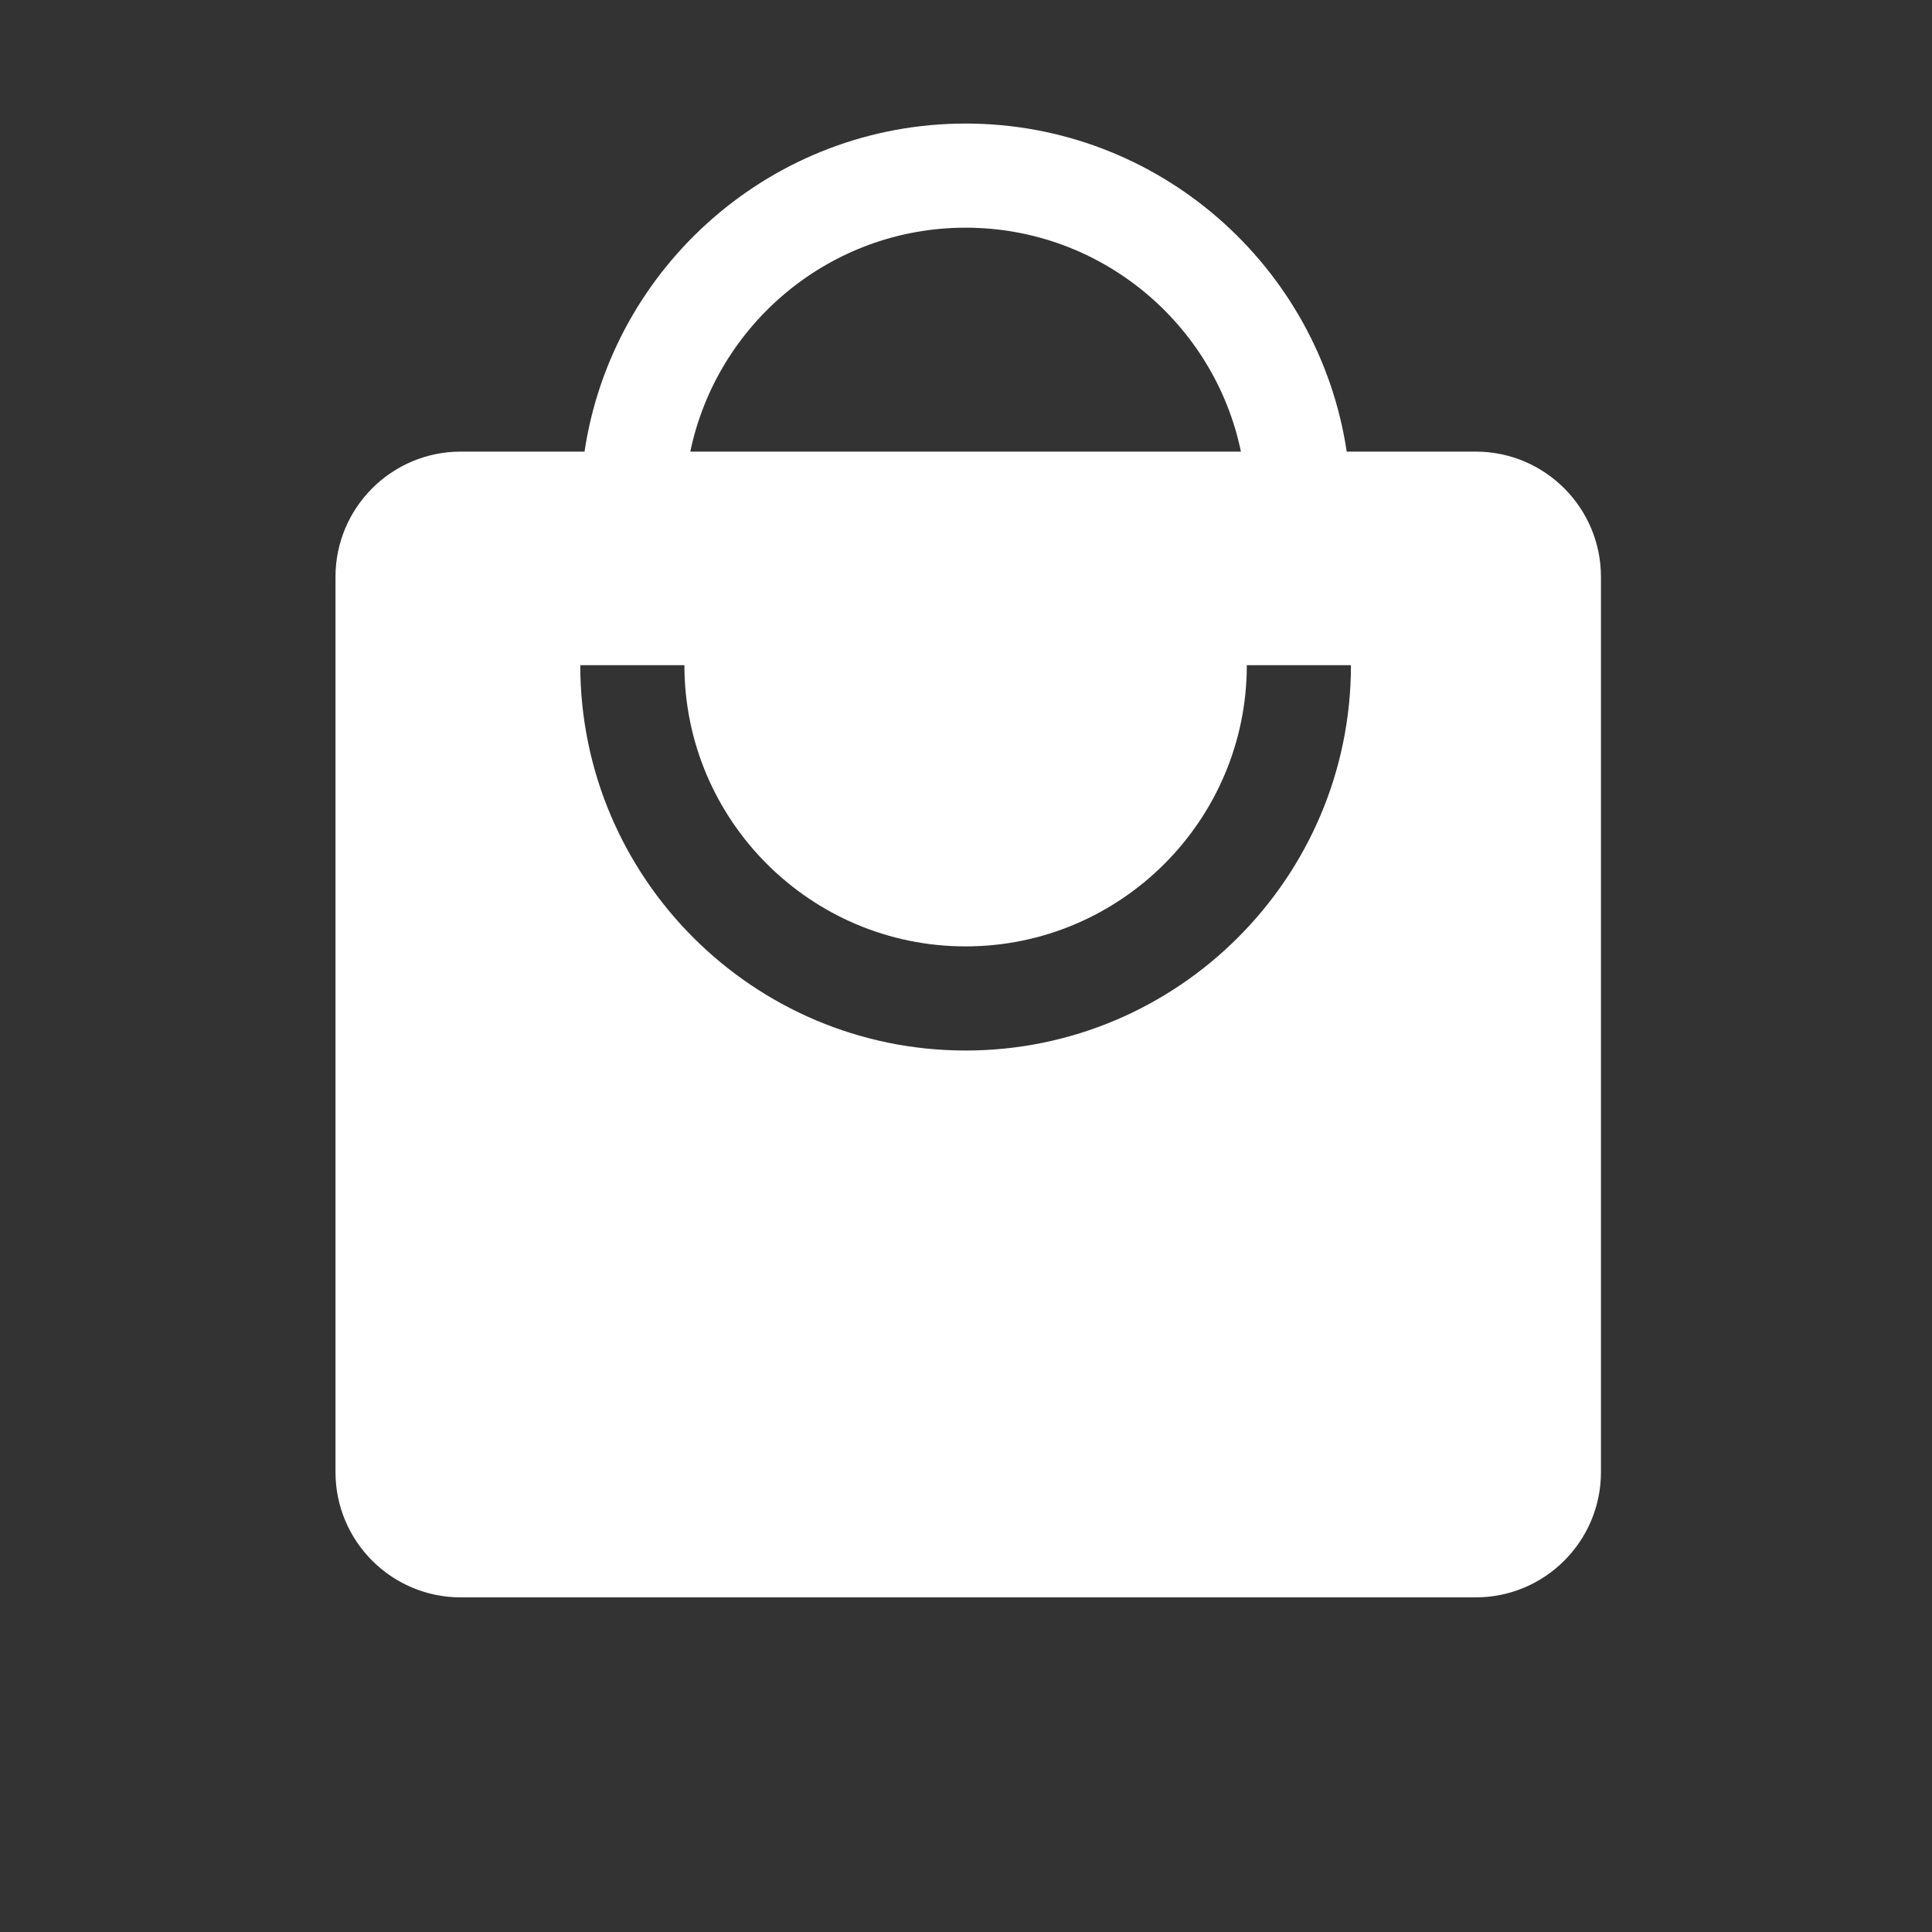 <?xml version="1.0" encoding="UTF-8"?>
<svg id="Ebene_1" xmlns="http://www.w3.org/2000/svg" viewBox="0 0 200 200">
  <rect x="0" y="0" width="200" height="200" fill="#333333" stroke="none"/>
  <path d="M152.76,46.75h-13.35c-2.87-19.19-19.47-33.96-39.45-33.96s-36.58,14.77-39.45,33.96h-12.81c-7.16,0-12.97,5.81-12.97,12.97v92.67c0,7.16,5.81,12.97,12.97,12.97h105.06c7.16,0,12.97-5.81,12.97-12.97V59.72c0-7.16-5.81-12.97-12.97-12.97ZM99.96,23.57c14.02,0,25.76,9.96,28.5,23.18h-57c2.75-13.22,14.48-23.18,28.5-23.18ZM99.96,108.75c-22,0-39.89-17.9-39.89-39.89h10.78c0,16.05,13.06,29.11,29.11,29.11s29.11-13.06,29.11-29.11h10.78c0,22-17.9,39.89-39.89,39.89Z" style="fill: #fff;"/>
</svg>